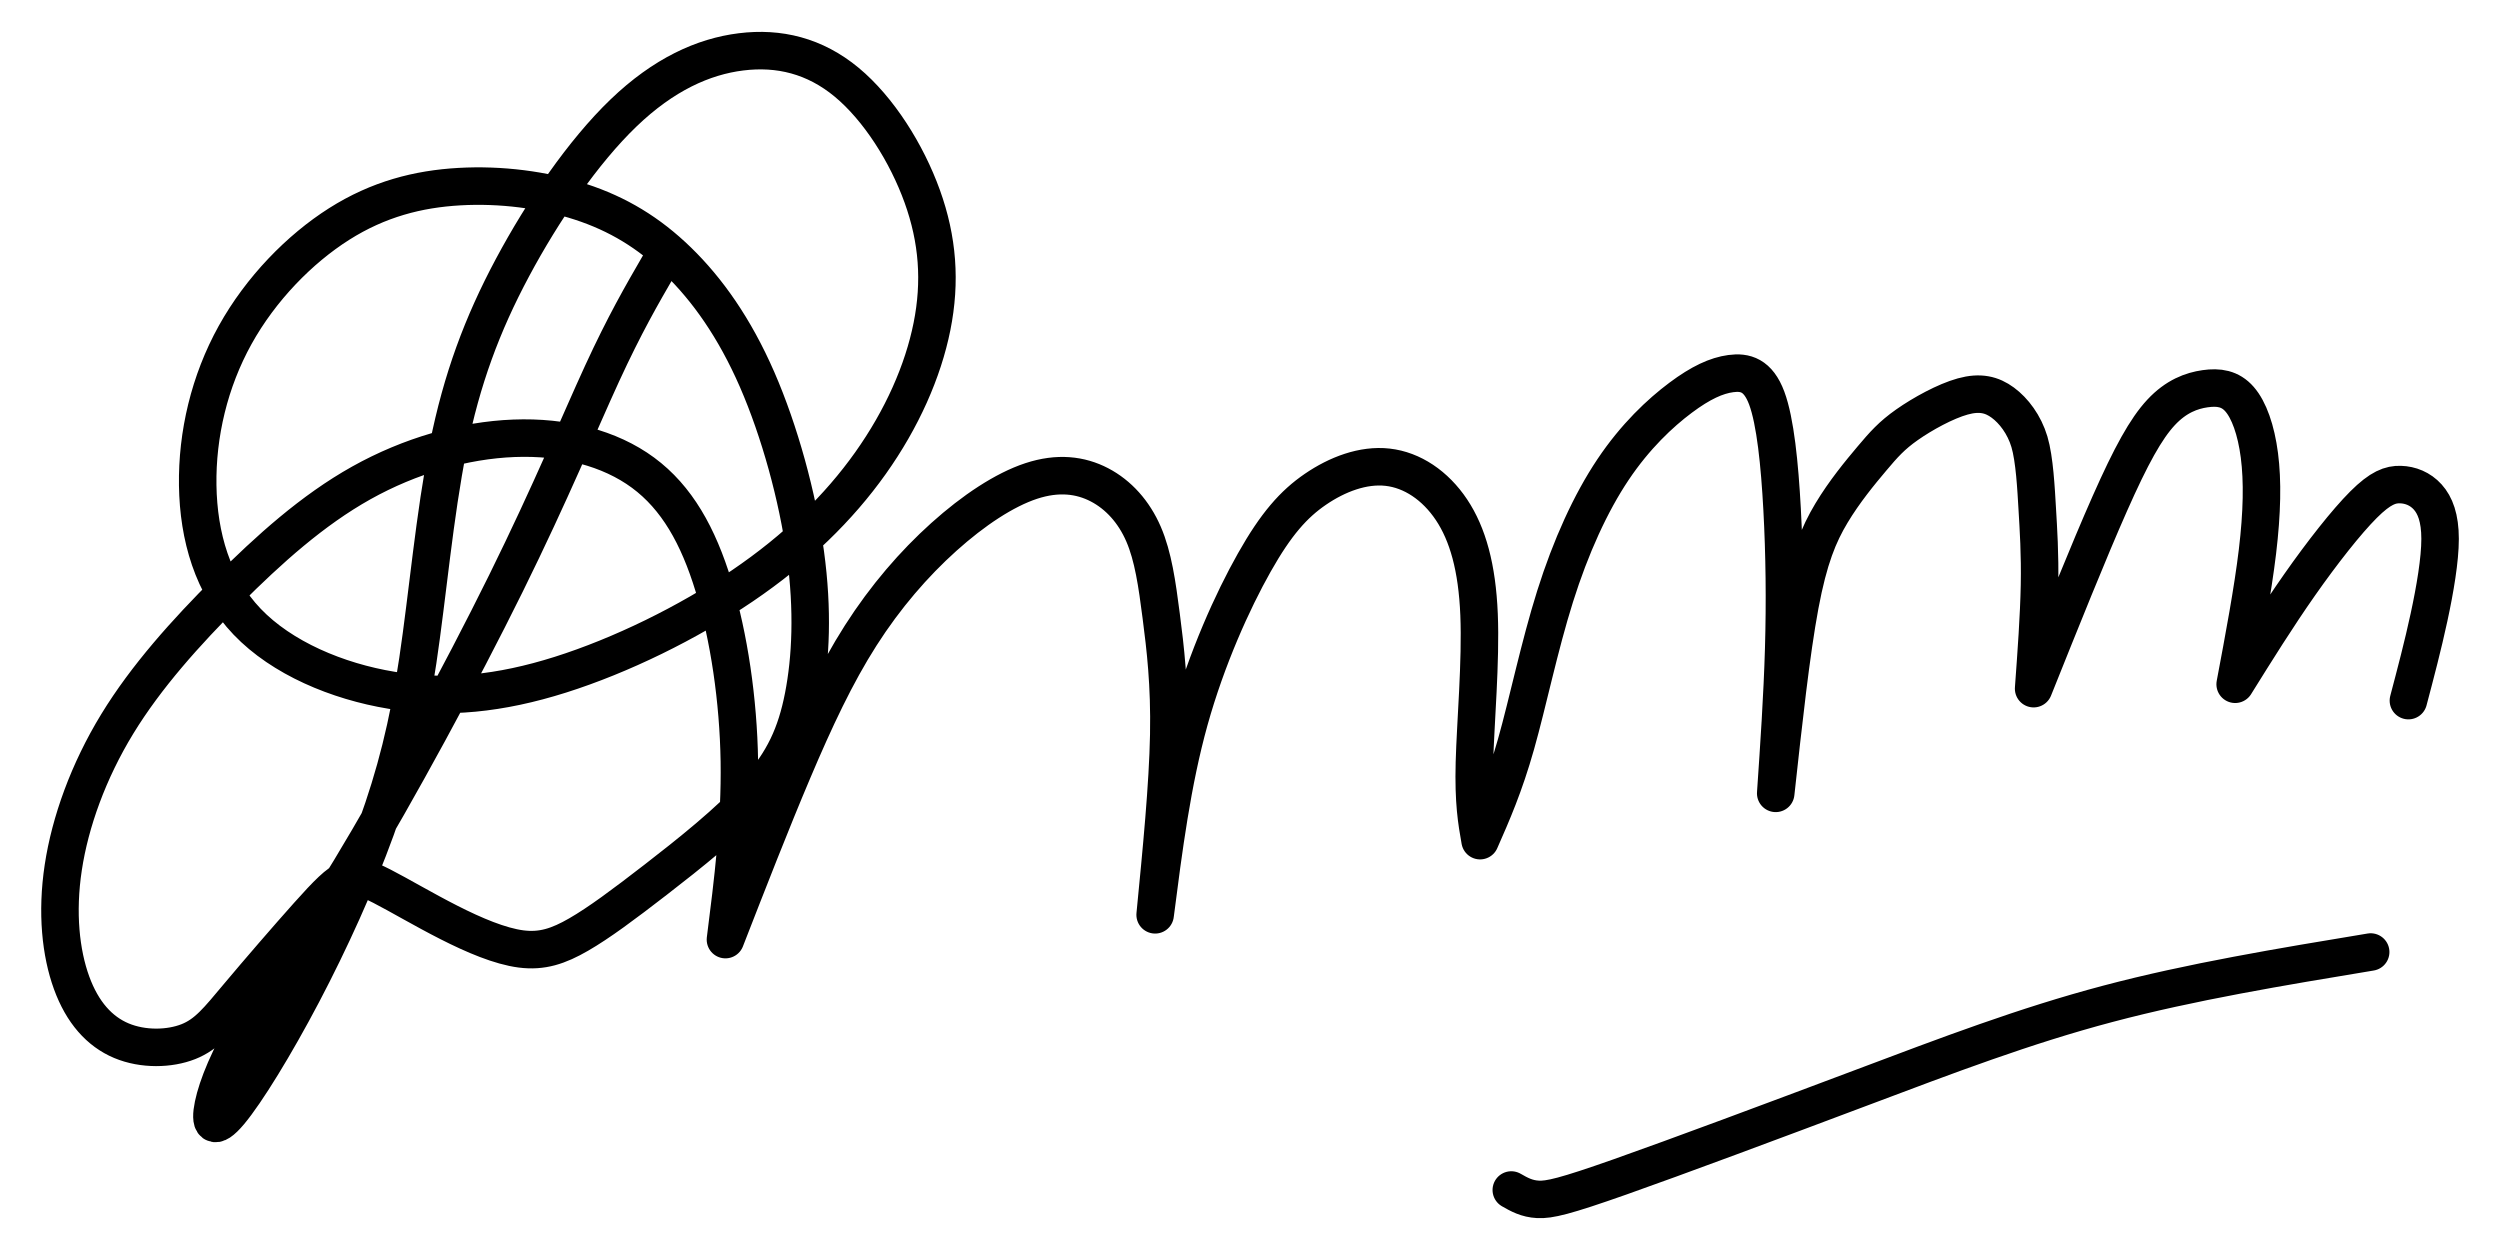 <?xml version="1.0" encoding="UTF-8"?>
<svg width="600" height="300" version="1.1" xmlns="http://www.w3.org/2000/svg">
 <path d="m362.71 285.6c1.851 1.058 3.702 2.115 6.412 2.248 2.71 0.132 6.28-0.661 19.766-5.421 13.486-4.76 36.887-13.486 57.777-21.352s39.267-14.874 59.232-20.163c19.964-5.289 41.515-8.858 63.065-12.428m-410.82-164.81c-4.114 7.105-8.227 14.21-13.649 25.99-5.422 11.78-12.153 28.234-23.092 50.391-10.938 22.157-26.083 50.016-37.395 68.714s-18.791 28.234-23.933 36.554c-5.142 8.32-7.947 15.426-8.881 19.913-0.935 4.487 3e-5 6.357 3.927 1.683 3.927-4.675 10.845-15.893 17.482-28.514 6.638-12.621 12.995-26.644 17.669-39.546 4.675-12.902 7.666-24.681 10.003-40.294s4.02-35.058 7.292-51.325 8.133-29.355 15.426-43.005c7.292-13.65 17.015-27.86 26.644-37.115s19.165-13.556 28.234-14.678 17.669 0.935 25.335 7.292c7.666 6.357 14.397 17.015 18.137 27.392 3.74 10.377 4.487 20.474 2.337 31.225-2.15 10.751-7.199 22.157-14.771 32.815s-17.669 20.567-30.758 29.449c-13.089 8.882-29.168 16.734-43.659 21.315s-27.392 5.89-40.481 3.739-26.364-7.76-34.684-16.454c-8.32-8.695-11.686-20.474-11.873-32.721-0.187-12.247 2.805-24.962 8.975-36.087s15.519-20.661 24.962-26.644c9.442-5.983 18.978-8.414 28.888-8.975 9.91-0.561 20.193 0.748 29.075 3.646s16.36 7.386 23.372 14.21 13.556 15.986 18.978 28.421c5.422 12.434 9.723 28.14 11.593 41.789s1.309 25.242-0.467 34.31c-1.776 9.069-4.768 15.613-11.219 22.811-6.451 7.199-16.36 15.052-24.214 21.128s-13.649 10.377-18.511 13.182c-4.861 2.805-8.788 4.114-13.836 3.459-5.048-0.654-11.219-3.272-17.295-6.357-6.077-3.085-12.06-6.638-16.08-8.695-4.02-2.057-6.077-2.618-8.321-1.683s-4.674 3.365-9.442 8.694c-4.768 5.329-11.873 13.556-16.734 19.352-4.861 5.796-7.479 9.162-11.967 10.938-4.487 1.776-10.845 1.963-16.083-0.235s-9.357-6.782-11.945-13.899c-2.588-7.118-3.646-16.769-1.993-27.677s6.016-23.071 12.957-34.441 16.46-21.947 26.443-31.929 20.427-19.369 32.128-25.914 24.658-10.247 36.623-10.709c11.965-0.463 22.939 2.314 31.004 8.263s13.221 15.072 16.923 27.236 5.95 27.368 6.181 42.011c0.231 14.643-1.554 28.723-3.338 42.804 5.487-14.081 10.974-28.162 16.229-40.556 5.255-12.395 10.279-23.104 16.229-32.425 5.95-9.321 12.825-17.254 19.964-23.666 7.14-6.412 14.543-11.304 20.956-13.42 6.412-2.115 11.833-1.454 16.394 0.925 4.561 2.38 8.263 6.478 10.577 11.833 2.314 5.355 3.239 11.965 4.231 19.634 0.992 7.668 2.049 16.394 1.818 28.525-0.231 12.131-1.752 27.666-3.272 43.201 2.049-15.932 4.099-31.864 8.23-46.705 4.132-14.841 10.346-28.591 15.568-37.846 5.223-9.255 9.453-14.014 14.676-17.584s11.436-5.95 17.32-5.289c5.884 0.661 11.436 4.363 15.337 10.214 3.9 5.851 6.148 13.849 6.611 25.154 0.463 11.305-0.859 25.914-1.116 35.508-0.256 9.594 0.553 14.172 1.362 18.75 2.893-6.561 5.785-13.122 8.62-23.146s5.611-23.509 9.379-35.474c3.768-11.965 8.528-22.41 13.894-30.424 5.367-8.014 11.34-13.598 16.208-17.241 4.868-3.643 8.63-5.346 12.067-5.809 3.438-0.463 6.551 0.315 8.624 5.875 2.073 5.561 3.107 15.903 3.69 26.694s0.715 22.029 0.385 33.465c-0.331 11.437-1.124 23.071-1.917 34.706 1.851-16.923 3.702-33.847 5.817-45.151s4.495-16.989 7.571-22.118c3.076-5.128 6.847-9.699 9.69-13.071 2.843-3.372 4.757-5.543 8.458-8.141 3.701-2.598 9.19-5.623 13.355-6.774s7.005-0.429 9.611 1.486c2.606 1.914 5.148 5.244 6.386 9.394s1.599 11.31 1.879 16.087c0.28 4.777 0.686 10.84 0.54 18.347-0.147 7.507-0.763 15.953-1.41 24.817 6.604-16.481 13.208-32.963 18.295-44.442s8.657-17.958 12.292-21.859c3.636-3.9 7.338-5.222 10.577-5.685s6.016-0.066 8.263 2.512c2.248 2.578 3.966 7.338 4.76 13.486 0.793 6.148 0.661 13.684-0.463 23.071-1.124 9.387-3.239 20.625-5.355 31.863 5.024-8.065 10.048-16.13 15.469-23.864 5.421-7.735 11.238-15.138 15.337-19.237s6.478-4.892 8.858-4.826 4.76 0.992 6.545 2.975c1.785 1.983 2.975 5.024 2.975 10.048-1e-4 5.024-1.19 12.031-2.656 18.833-1.466 6.802-3.207 13.397-4.949 19.994" fill="none" stroke="#000" stroke-linecap="round" stroke-linejoin="round" stroke-width="9"/>
</svg>
